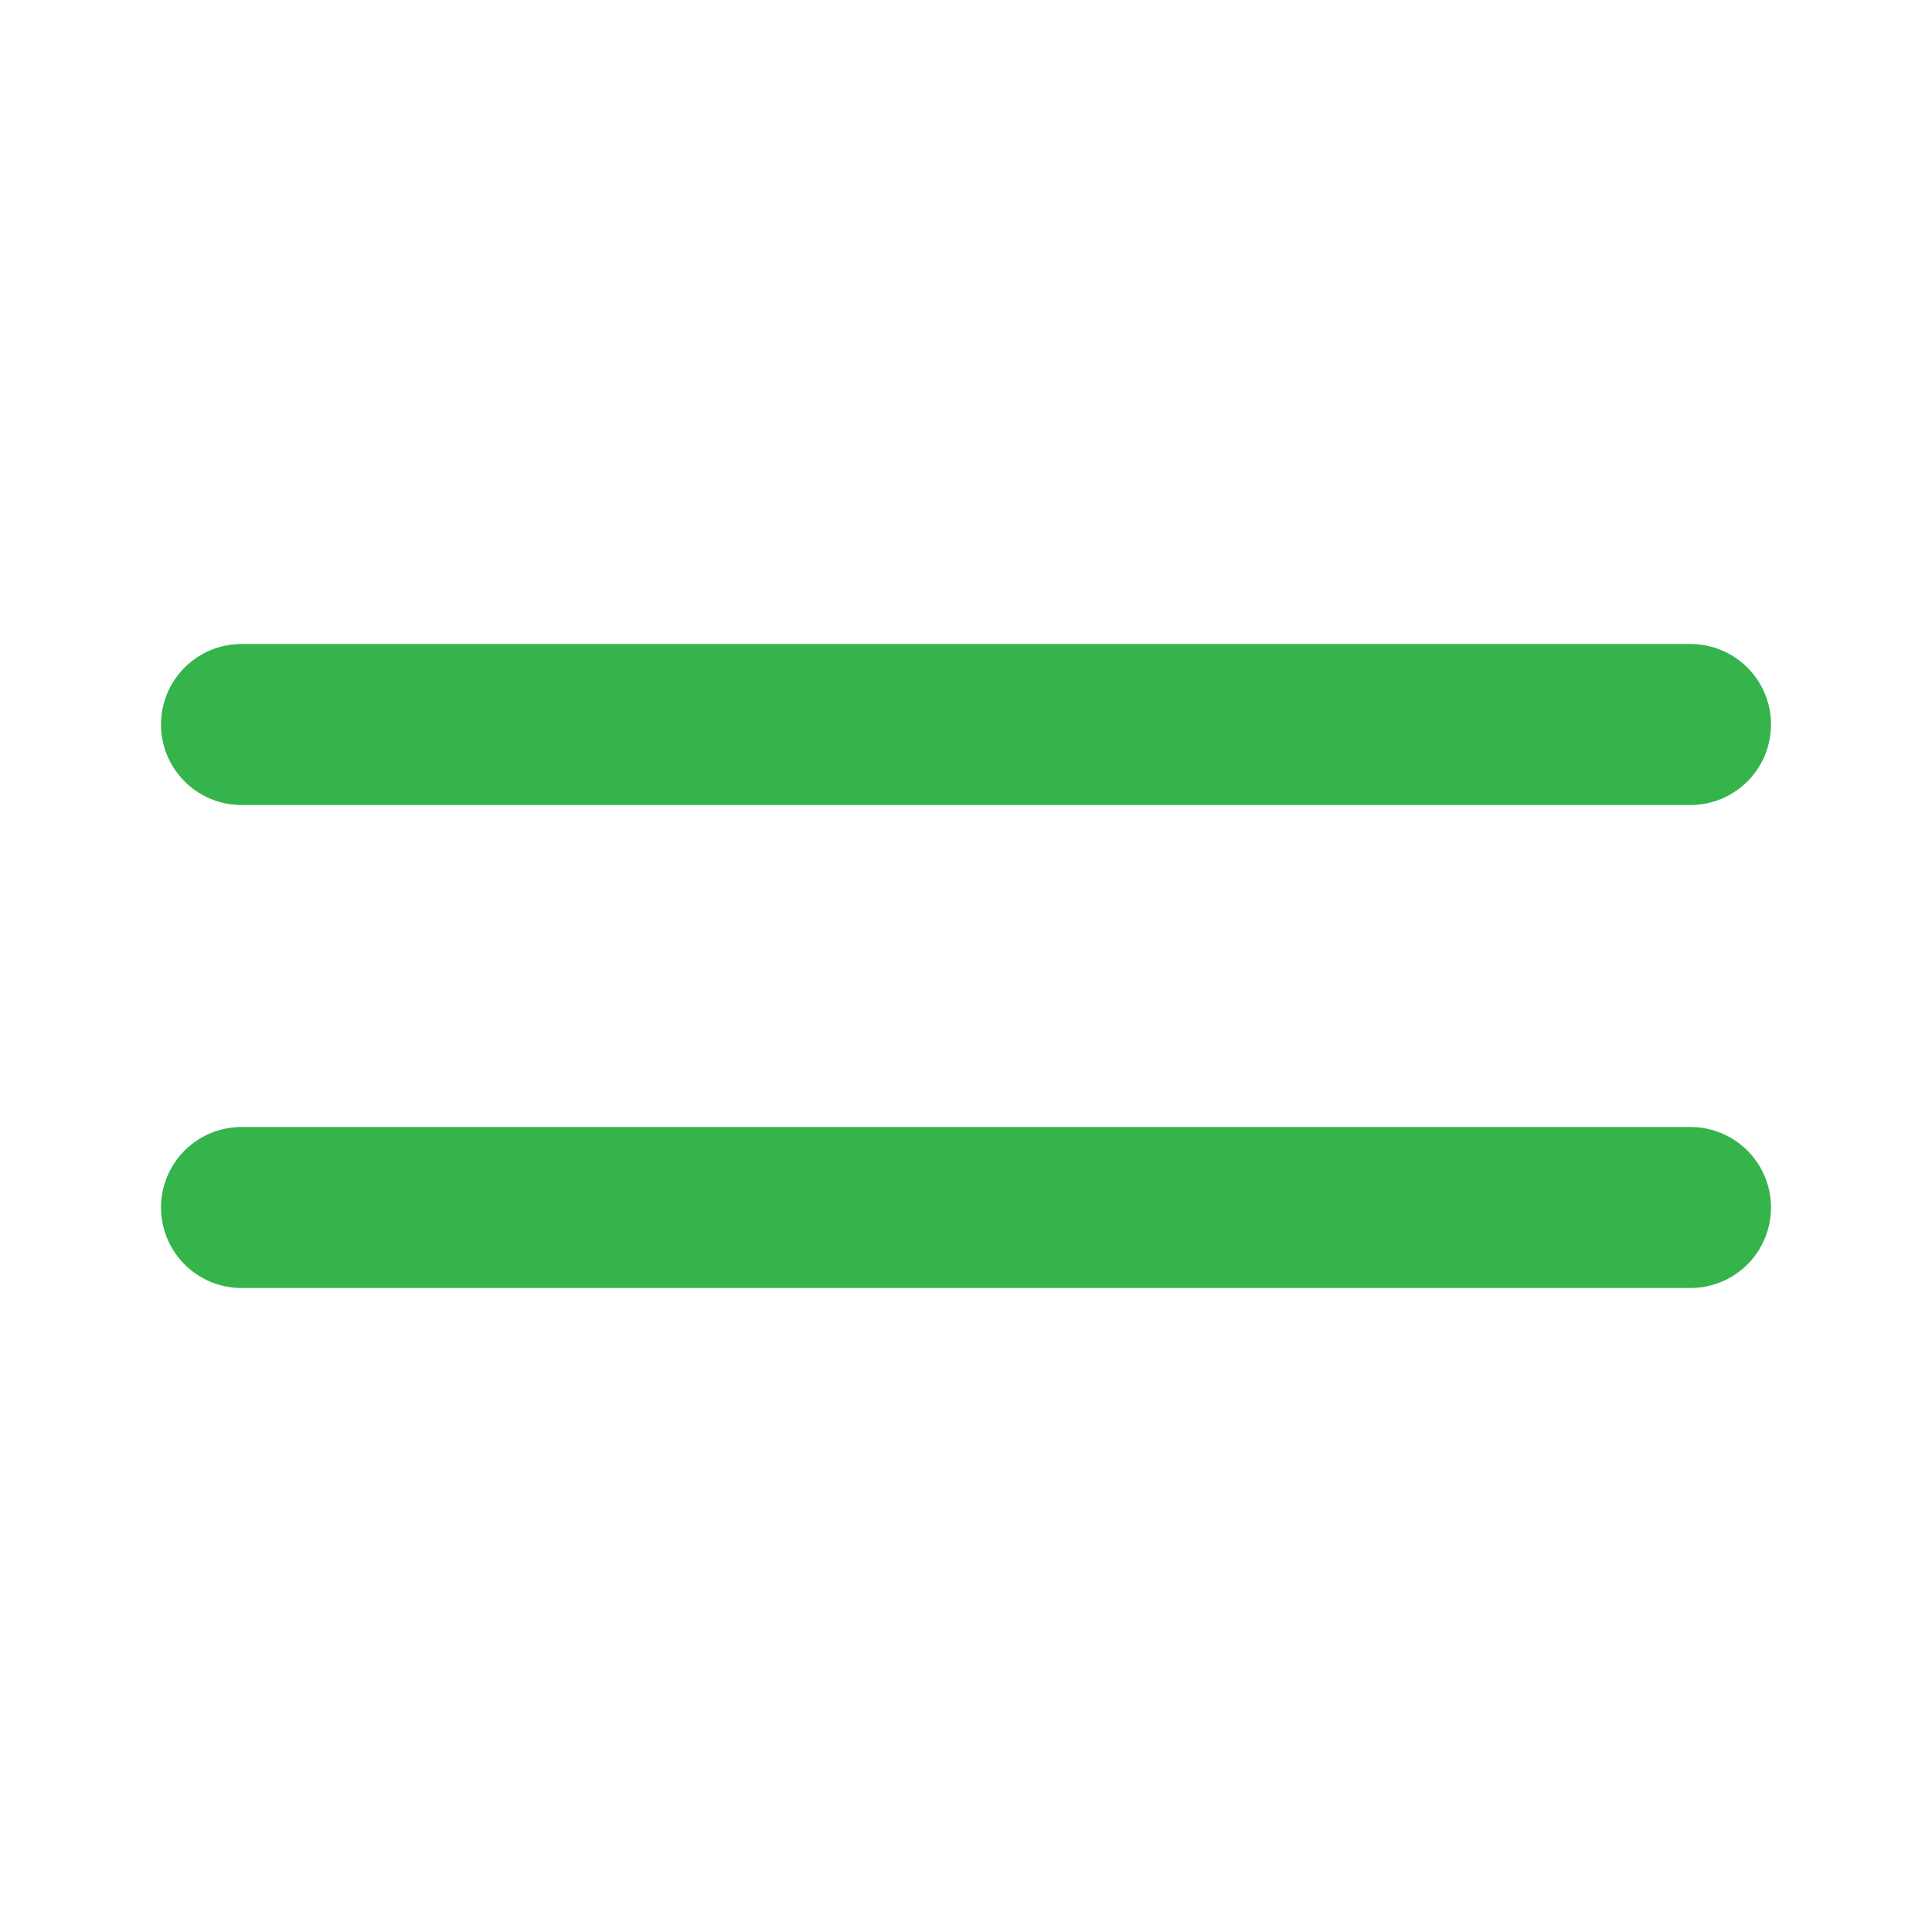 <?xml version="1.0" encoding="utf-8"?>

<!-- Uploaded to: SVG Repo, www.svgrepo.com, Generator: SVG Repo Mixer Tools -->
<svg width="101px" height="101px" viewBox="0 0 24.00 24.00" fill="none" xmlns="http://www.w3.org/2000/svg"><g id="SVGRepo_bgCarrier" stroke-width="0"></g><g id="SVGRepo_tracerCarrier" stroke-linecap="round" stroke-linejoin="round"></g><g id="SVGRepo_iconCarrier"> <g id="Menu / Menu_Duo_LG"> <path id="Vector" d="M3 15H21M3 9H21" stroke="#34B44A" stroke-width="2" stroke-linecap="round" stroke-linejoin="round"></path> </g> </g></svg>